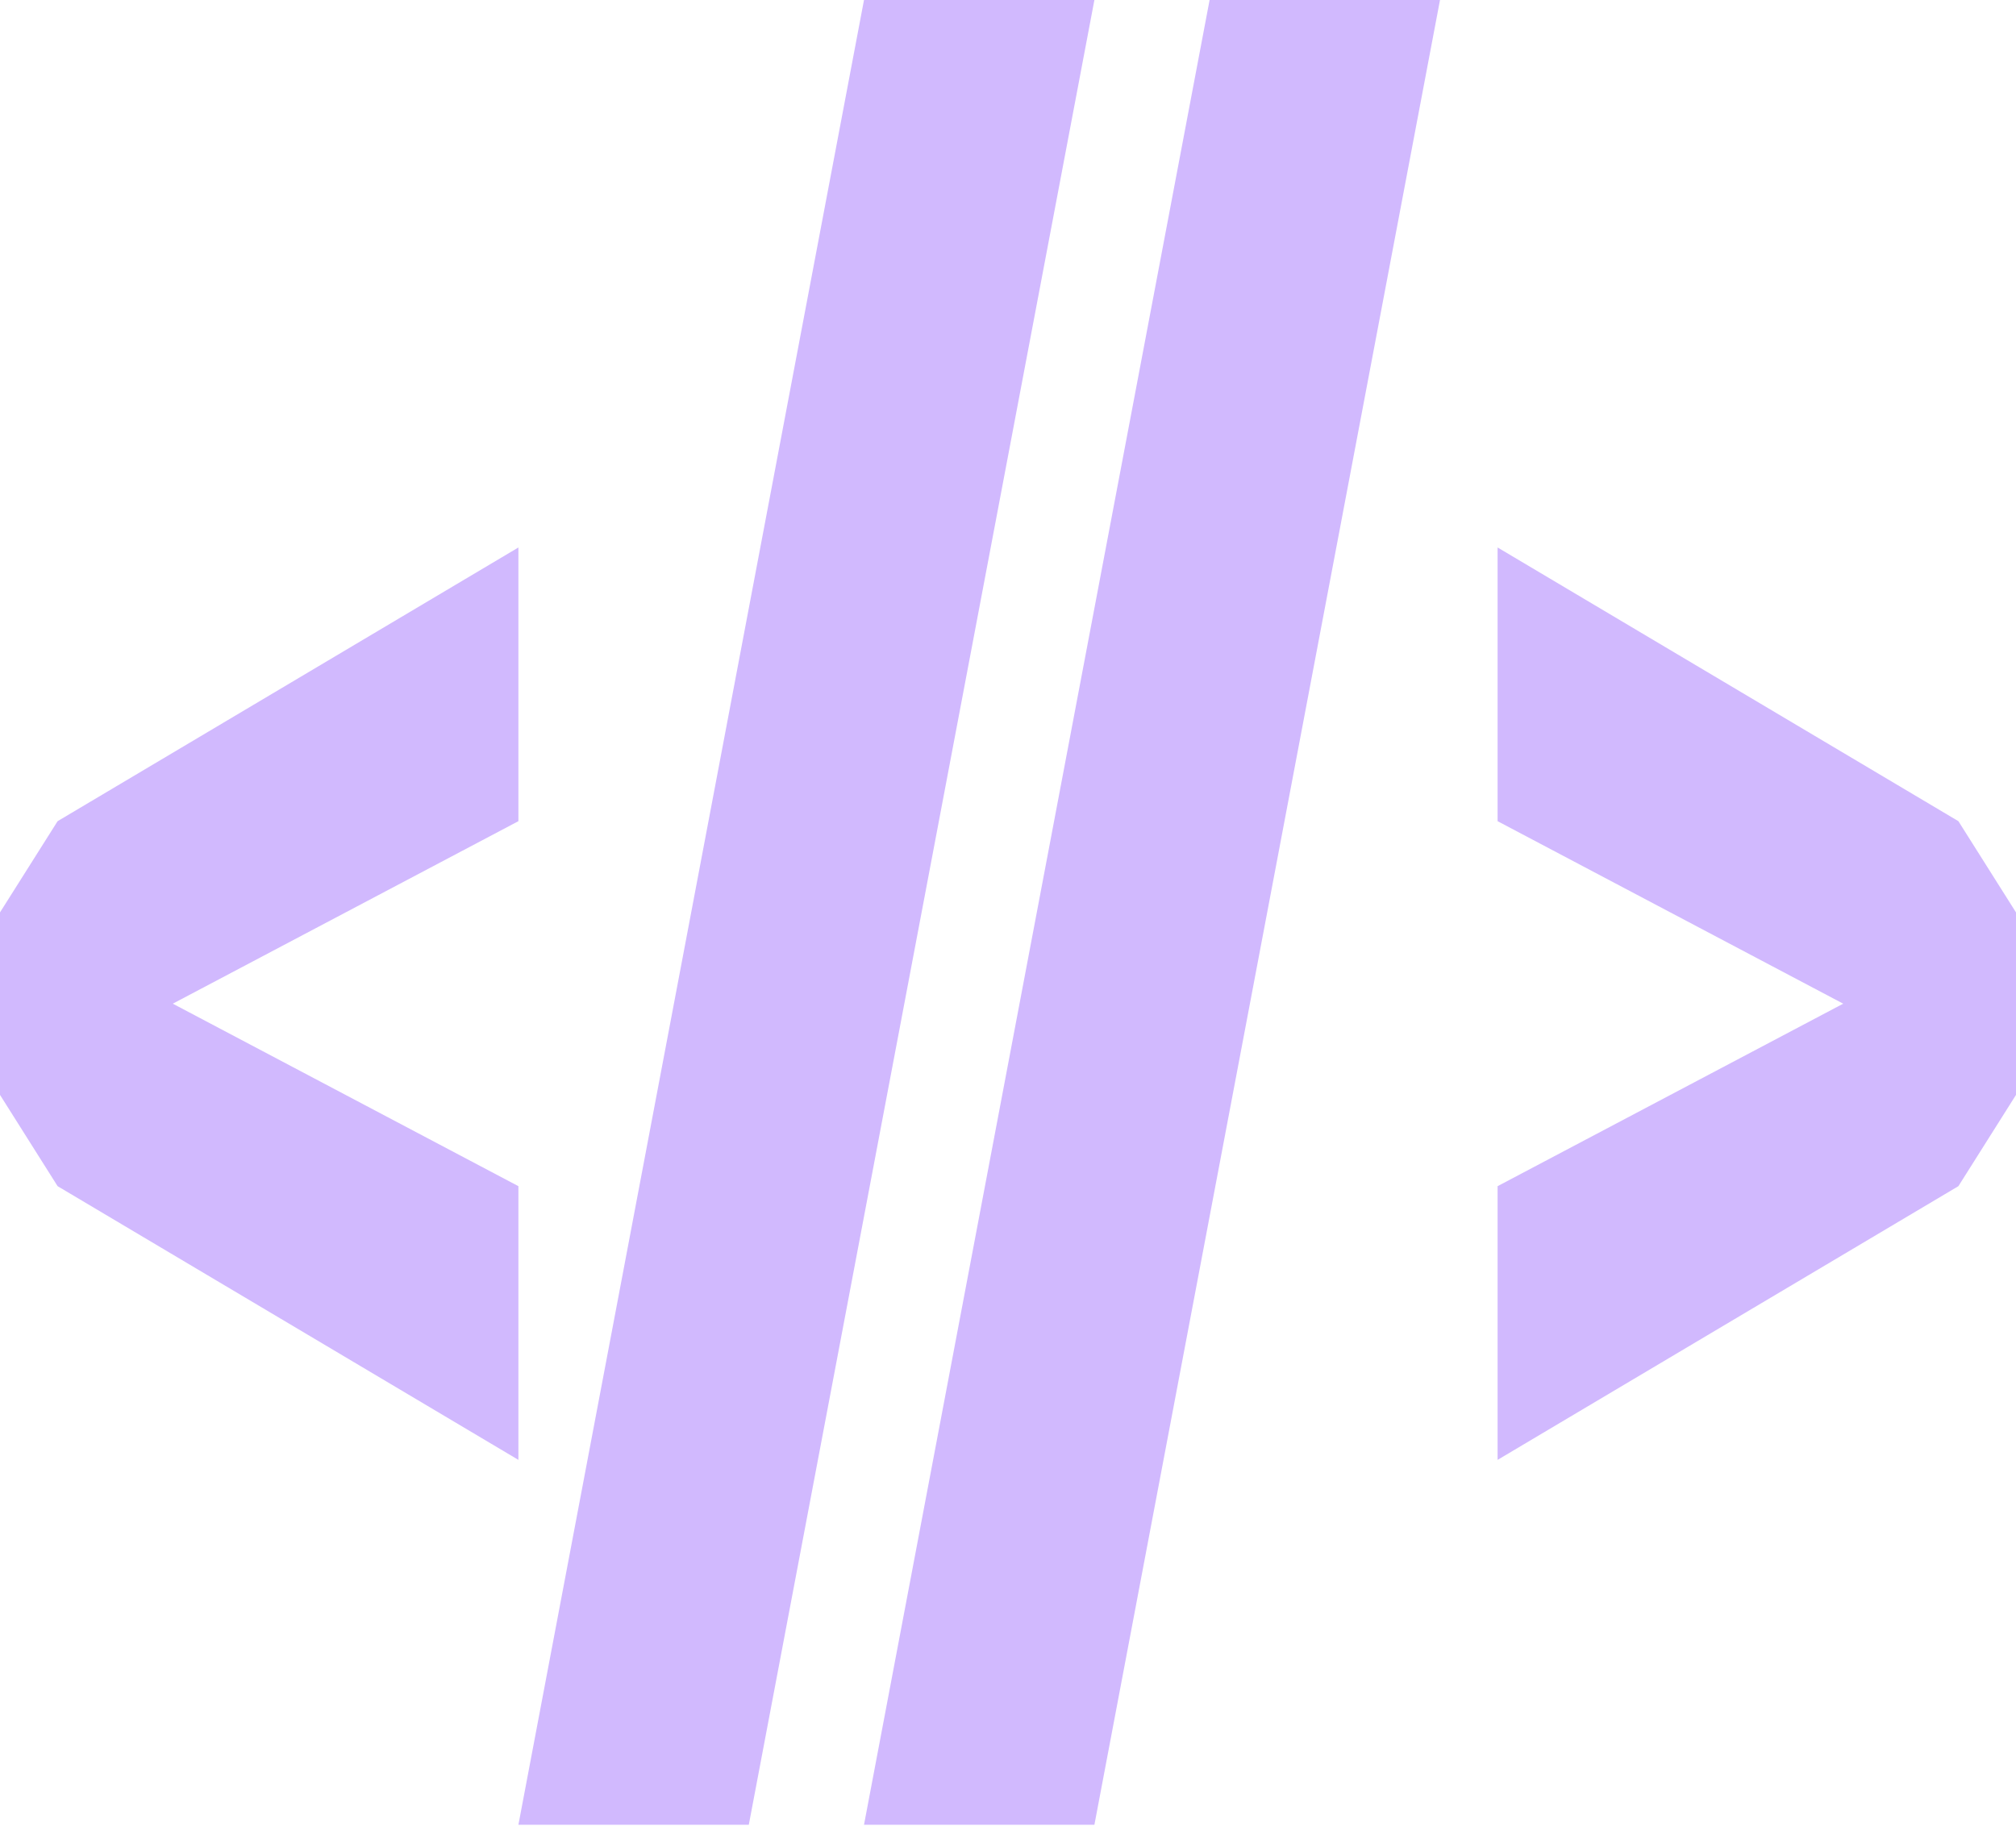 <?xml version="1.0" encoding="UTF-8"?> <svg xmlns="http://www.w3.org/2000/svg" width="35" height="32" viewBox="0 0 35 32" fill="none"><path d="M9 9.507L1 14.26L0 15.844V19.013L1 20.598L9 25.351V20.598L3 17.429L9 14.26V9.507Z" fill="#D1B9FE"></path><path d="M15 0L9 31.688H13L19 0H15Z" fill="#D1B9FE"></path><path d="M21 0L15 31.688H19L25 0H21Z" fill="#D1B9FE"></path><path d="M34 14.26L26 9.507V14.26L32 17.429L26 20.598V25.351L34 20.598L35 19.013V15.844L34 14.26Z" fill="#D1B9FE"></path></svg> 